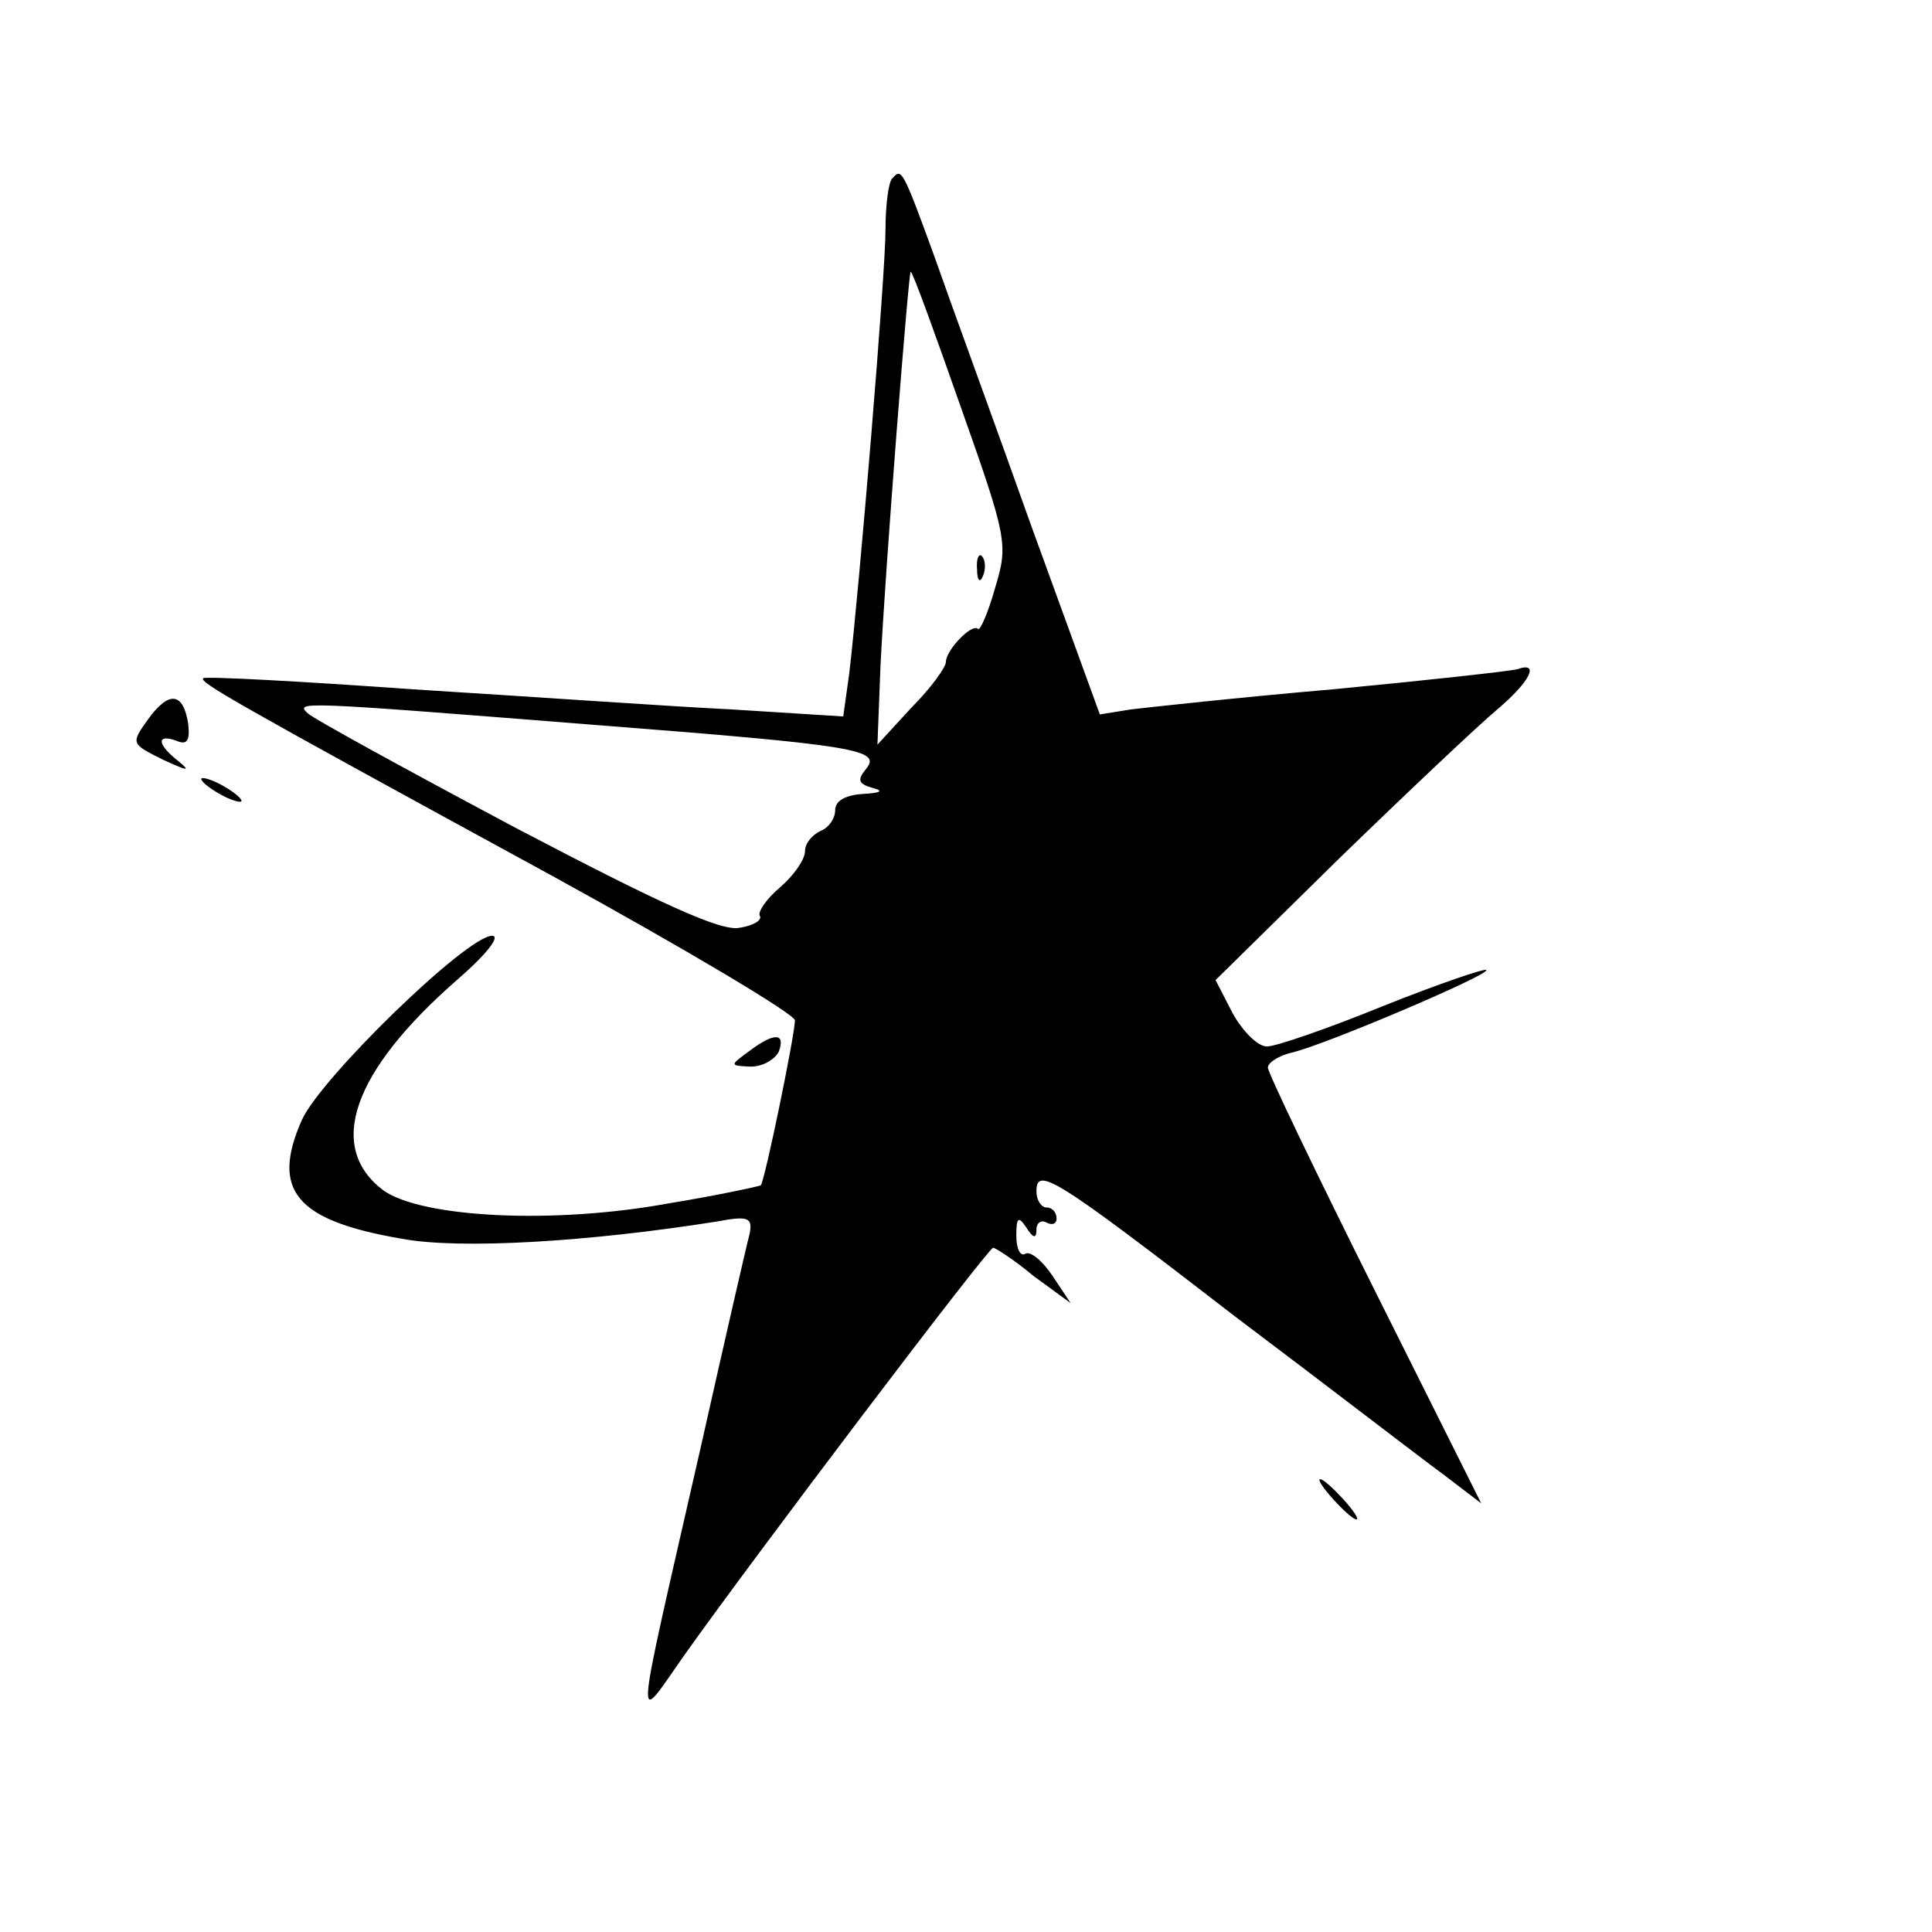<?xml version="1.0" standalone="no"?>
<!DOCTYPE svg PUBLIC "-//W3C//DTD SVG 20010904//EN"
 "http://www.w3.org/TR/2001/REC-SVG-20010904/DTD/svg10.dtd">
<svg version="1.0" xmlns="http://www.w3.org/2000/svg"
 width="192pt" height="192pt" viewBox="0 0 192 192"
 preserveAspectRatio="xMidYMid meet">
<g transform="translate(0,192) scale(0.1,-0.1)"
fill="#000000" stroke="none">
<path d="M887 1743 c-4 -3 -7 -27 -7 -51 0 -45 -26 -356 -36 -441 l-6 -43
-111 7 c-62 3 -204 13 -317 20 -112 8 -206 13 -208 11 -4 -4 25 -21 346 -196
133 -73 242 -138 242 -144 0 -14 -30 -160 -34 -164 -2 -1 -43 -10 -92 -18
-115 -21 -245 -14 -283 13 -57 43 -31 118 73 209 29 25 44 44 35 44 -25 0
-170 -141 -189 -183 -31 -70 -6 -100 99 -118 58 -11 187 -3 313 17 32 6 36 4
33 -12 -3 -11 -25 -107 -49 -214 -67 -294 -66 -276 -16 -205 68 96 302 405
307 405 2 0 21 -12 40 -28 l37 -27 -18 27 c-10 15 -22 25 -27 22 -5 -3 -9 5
-9 18 0 18 2 20 10 8 7 -11 10 -11 10 -2 0 7 5 10 10 7 6 -3 10 -1 10 4 0 6
-4 11 -10 11 -5 0 -10 7 -10 16 0 25 17 15 197 -124 93 -70 185 -141 207 -157
l38 -29 -106 212 c-58 116 -106 216 -106 221 0 5 11 12 24 15 34 8 198 78 193
82 -1 2 -48 -14 -103 -36 -54 -22 -106 -40 -115 -40 -9 0 -24 15 -34 33 l-17
33 123 121 c68 66 139 133 157 148 32 27 43 48 20 40 -7 -2 -89 -11 -183 -20
-93 -8 -184 -18 -201 -20 l-31 -5 -68 187 c-37 104 -81 224 -96 267 -32 88
-33 89 -42 79z m68 -228 c46 -130 47 -136 34 -179 -7 -25 -15 -43 -17 -41 -6
6 -32 -21 -32 -33 0 -5 -15 -26 -34 -45 l-34 -37 3 78 c5 101 28 392 30 392 2
0 24 -61 50 -135z m-369 -315 c270 -21 291 -25 274 -45 -8 -10 -7 -14 7 -18
12 -3 8 -5 -9 -6 -18 -1 -28 -7 -28 -16 0 -9 -7 -18 -15 -21 -8 -4 -15 -12
-15 -20 0 -8 -11 -24 -25 -36 -13 -11 -22 -24 -20 -28 3 -4 -6 -10 -20 -12
-18 -4 -79 24 -222 99 -109 58 -202 109 -207 114 -13 12 -10 12 280 -11z"/>
<path d="M971 1354 c0 -11 3 -14 6 -6 3 7 2 16 -1 19 -3 4 -6 -2 -5 -13z"/>
<path d="M147 1205 c-17 -24 -17 -24 15 -40 24 -11 28 -12 16 -2 -22 17 -23
28 -3 21 11 -5 14 0 12 17 -5 31 -19 33 -40 4z"/>
<path d="M200 1146 c0 -3 9 -10 20 -16 11 -6 20 -8 20 -6 0 3 -9 10 -20 16
-11 6 -20 8 -20 6z"/>
<path d="M744 875 c-19 -14 -19 -14 2 -15 12 0 24 7 28 15 7 19 -5 19 -30 0z"/>
<path d="M1325 430 c10 -11 20 -20 23 -20 3 0 -3 9 -13 20 -10 11 -20 20 -23
20 -3 0 3 -9 13 -20z"/>
</g>
</svg>
